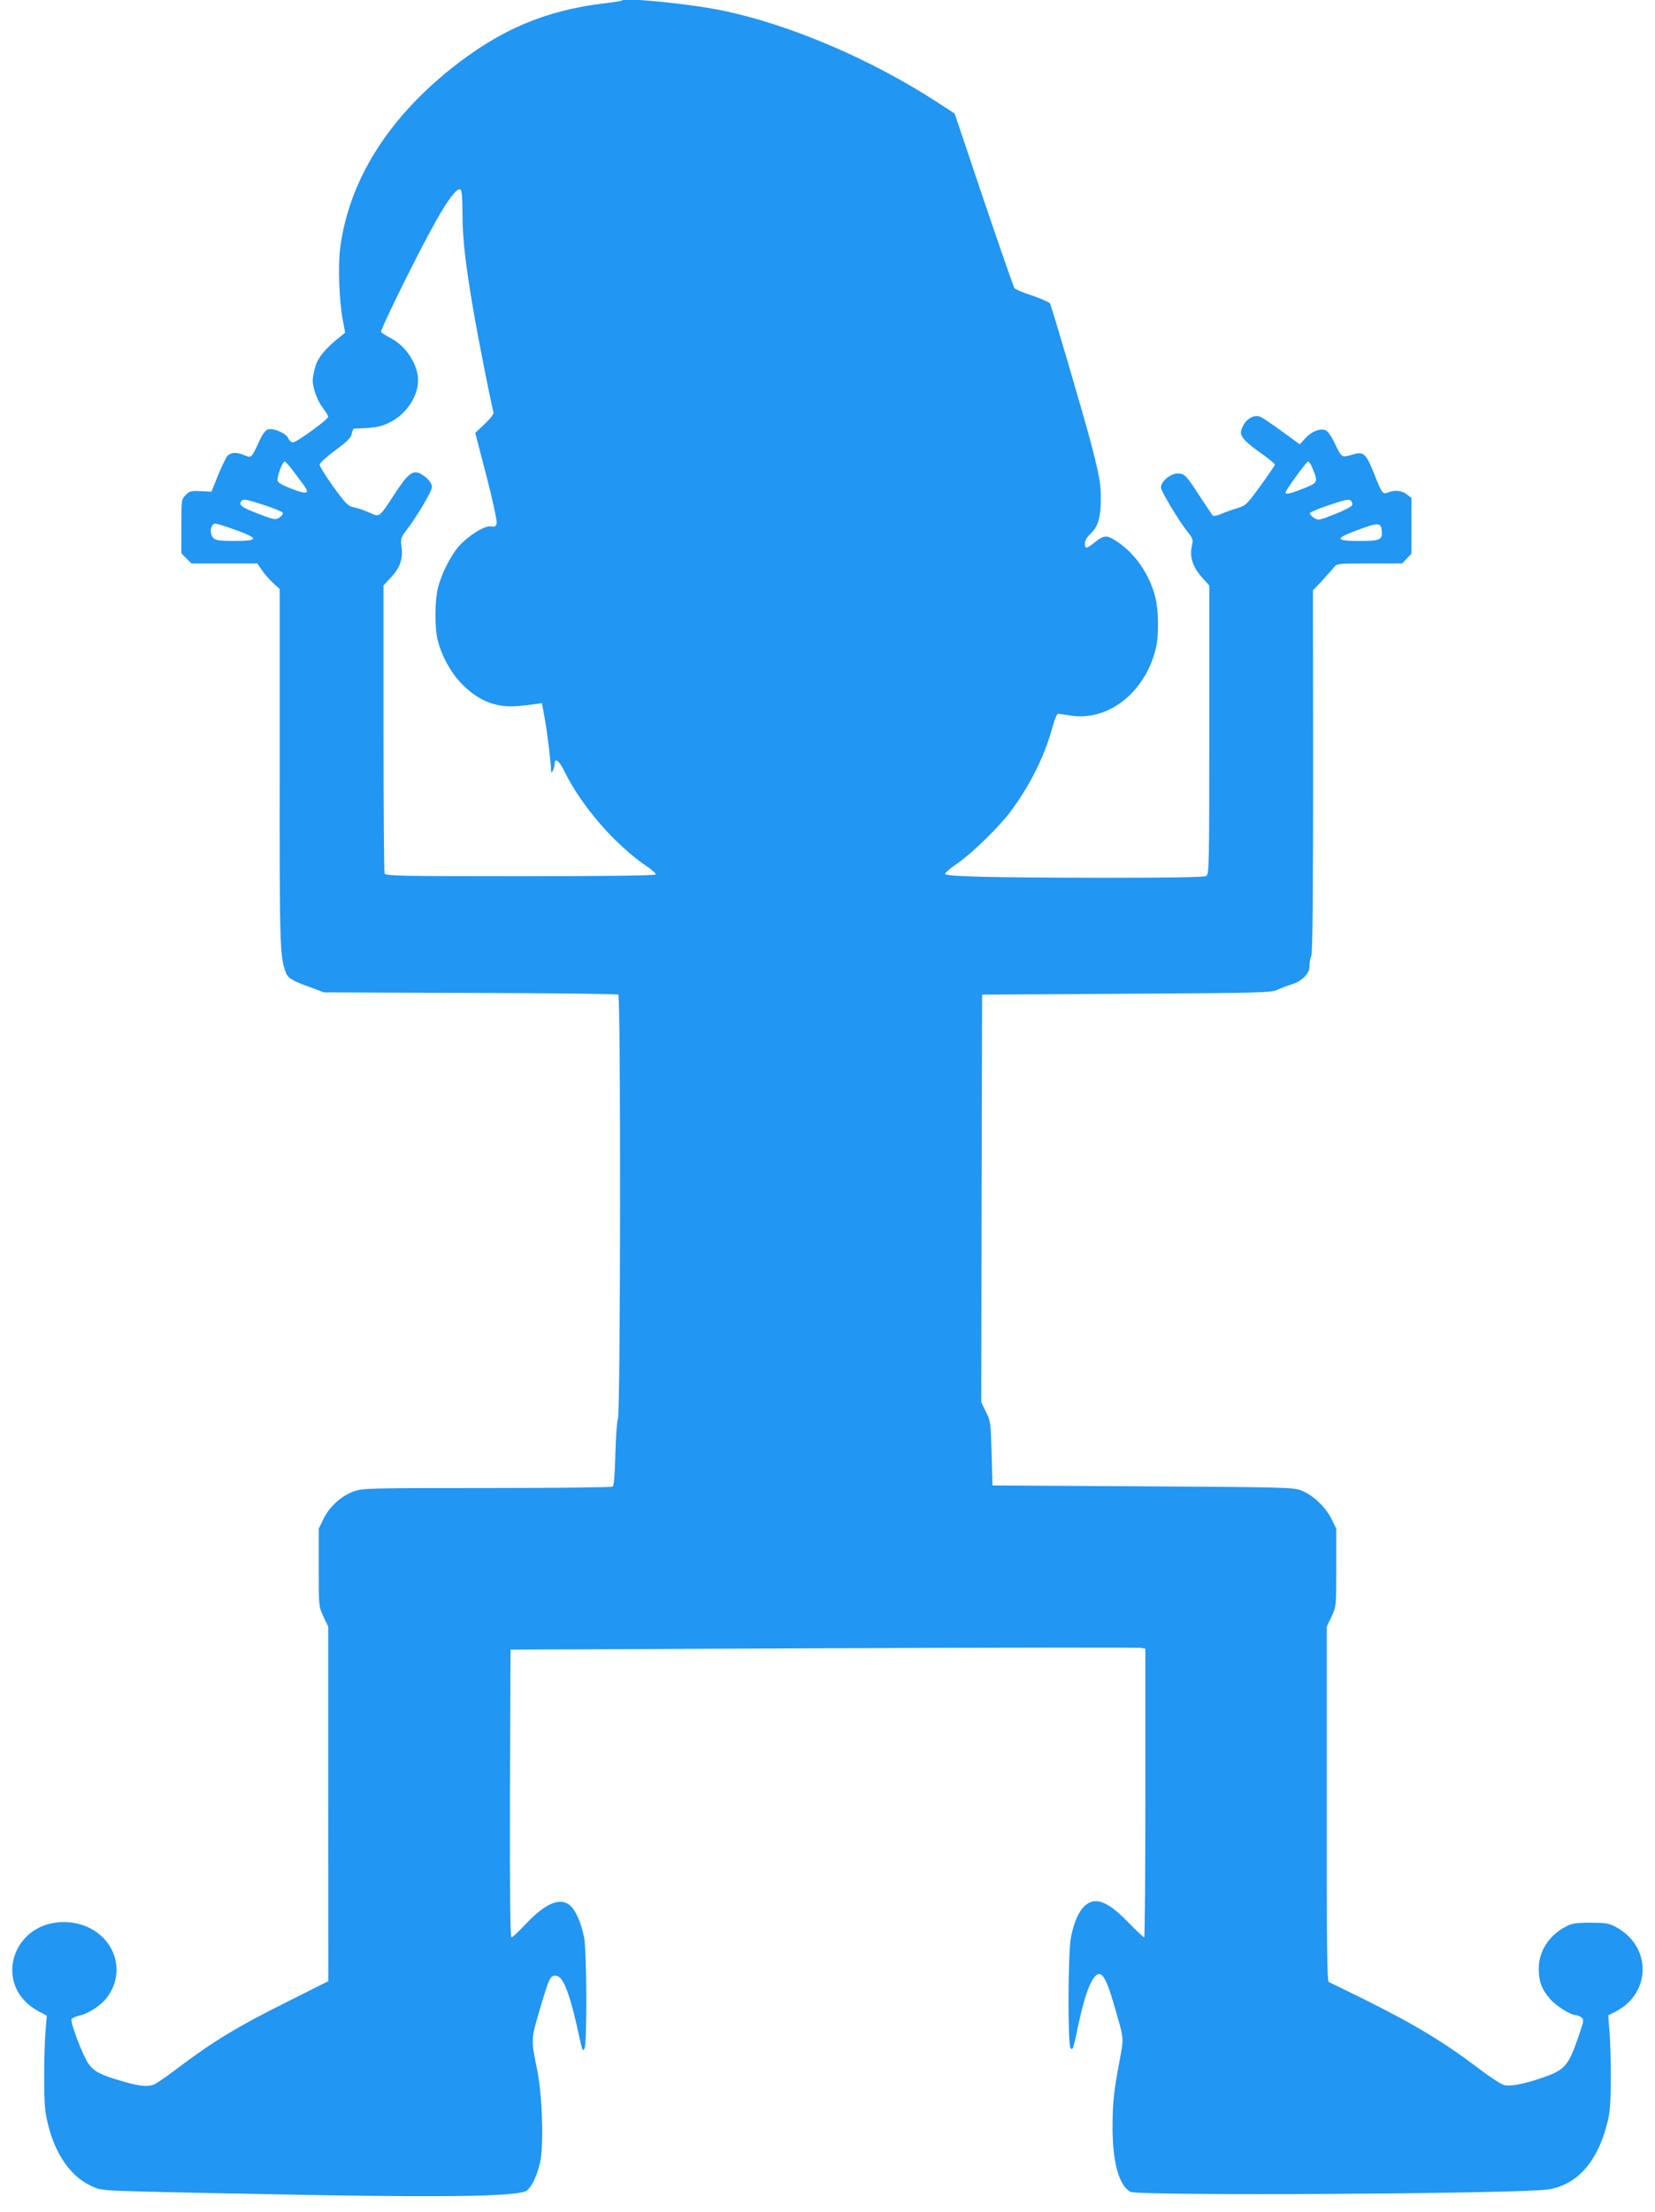 <?xml version="1.0" standalone="no"?>
<!DOCTYPE svg PUBLIC "-//W3C//DTD SVG 20010904//EN"
 "http://www.w3.org/TR/2001/REC-SVG-20010904/DTD/svg10.dtd">
<svg version="1.0" xmlns="http://www.w3.org/2000/svg"
 width="958pt" height="1280pt" viewBox="0 0 958 1280"
 preserveAspectRatio="xMidYMid meet">
<g transform="translate(0,1280) scale(0.1,-0.1)"
fill="#2196f3" stroke="none">
<path d="M3600 12797 c-3 -3 -48 -10 -100 -16 -346 -42 -602 -151 -885 -375
-374 -298 -595 -654 -646 -1041 -13 -104 -6 -302 15 -415 l14 -75 -25 -20
c-86 -67 -131 -122 -147 -174 -9 -30 -16 -67 -16 -81 0 -46 28 -121 59 -161
17 -21 31 -44 30 -51 0 -16 -183 -148 -204 -148 -9 0 -21 11 -27 25 -13 29
-86 60 -118 50 -15 -5 -32 -29 -52 -74 -42 -91 -43 -92 -83 -75 -46 19 -79 18
-99 -5 -9 -10 -33 -60 -54 -112 l-38 -94 -61 3 c-56 3 -65 1 -88 -22 -25 -25
-25 -27 -25 -181 l0 -157 29 -29 29 -29 191 0 190 0 29 -42 c17 -24 46 -57 66
-74 l35 -32 0 -1026 c-1 -1030 1 -1100 34 -1189 13 -36 32 -49 137 -87 l85
-32 847 -3 c465 -1 851 -6 857 -10 15 -9 13 -2419 -2 -2455 -6 -14 -12 -106
-15 -205 -3 -119 -8 -182 -16 -187 -6 -4 -334 -8 -728 -8 -696 0 -719 -1 -772
-20 -72 -27 -139 -88 -173 -158 l-28 -57 0 -225 c0 -224 0 -225 27 -283 l28
-59 0 -1026 1 -1025 -223 -112 c-309 -154 -444 -236 -658 -398 -57 -43 -115
-83 -128 -88 -38 -15 -85 -10 -178 17 -130 37 -169 57 -202 103 -32 45 -108
244 -98 259 3 5 25 14 48 20 59 15 130 64 163 112 126 182 -1 414 -235 428
-321 18 -443 -373 -162 -518 l43 -23 -8 -96 c-4 -53 -8 -175 -7 -271 0 -145 4
-190 22 -262 43 -175 132 -302 250 -356 55 -26 64 -26 317 -33 143 -4 586 -13
985 -20 827 -14 1184 -6 1222 28 30 27 56 84 74 160 22 95 14 386 -16 533 -37
182 -37 178 15 354 54 185 61 198 95 194 42 -5 81 -108 135 -362 15 -68 19
-77 28 -60 16 27 14 557 -2 644 -15 75 -43 145 -73 177 -56 60 -145 27 -262
-97 -41 -44 -79 -80 -85 -80 -8 0 -10 240 -9 833 l3 832 1815 8 c998 4 1825 5
1838 2 l22 -5 0 -835 c0 -459 -3 -835 -7 -835 -4 0 -44 38 -89 84 -120 124
-191 153 -252 101 -36 -30 -66 -98 -83 -185 -17 -88 -19 -624 -2 -641 13 -13
15 -10 43 126 40 189 79 290 117 302 25 9 51 -38 86 -158 66 -226 63 -203 39
-336 -35 -186 -42 -248 -42 -393 0 -201 37 -335 103 -372 43 -25 2270 -12
2421 14 164 27 279 155 337 373 18 67 22 110 23 260 1 99 -3 224 -7 277 l-8
97 42 21 c210 108 210 382 -1 492 -38 20 -60 23 -145 23 -84 0 -107 -4 -142
-23 -99 -52 -157 -144 -156 -247 1 -73 19 -119 69 -175 36 -40 118 -90 147
-90 7 0 21 -6 31 -13 16 -12 15 -19 -19 -117 -58 -167 -78 -188 -213 -234 -99
-34 -177 -49 -213 -41 -18 4 -77 42 -134 85 -214 163 -380 263 -681 413 -104
51 -195 96 -202 98 -10 3 -13 207 -12 1031 l0 1026 28 59 c27 58 27 59 27 283
l0 225 -28 57 c-34 68 -108 139 -175 164 -44 18 -105 19 -917 24 l-870 5 -5
185 c-5 177 -6 188 -33 241 l-27 56 2 1179 3 1179 835 5 c784 5 837 6 875 23
22 11 61 25 87 33 53 16 98 62 98 100 0 31 0 28 11 66 7 21 10 404 10 1072
l-1 1040 53 56 c28 31 60 66 69 78 17 21 24 22 206 22 l188 0 27 28 27 28 0
161 0 162 -26 20 c-29 23 -68 27 -108 12 -32 -13 -36 -8 -81 106 -47 117 -61
131 -118 115 -71 -21 -70 -22 -108 57 -22 47 -43 77 -57 82 -32 12 -83 -9
-117 -48 l-31 -34 -99 72 c-55 40 -111 78 -124 85 -44 23 -101 -16 -117 -80
-7 -31 24 -65 129 -138 37 -27 67 -52 67 -56 0 -4 -37 -59 -83 -122 -80 -110
-85 -115 -137 -131 -30 -9 -72 -24 -94 -34 -21 -9 -42 -13 -46 -8 -4 4 -37 54
-74 110 -81 125 -89 133 -131 133 -40 0 -95 -47 -95 -80 0 -22 105 -196 160
-265 25 -31 27 -39 19 -75 -14 -61 6 -122 57 -179 l44 -49 0 -836 c0 -807 -1
-836 -19 -845 -12 -7 -224 -10 -587 -10 -667 1 -924 7 -924 23 1 6 33 34 73
61 88 61 247 217 311 305 111 151 192 315 237 478 12 45 27 82 33 82 6 0 38
-5 71 -10 220 -36 435 134 496 390 18 75 16 221 -4 297 -33 128 -113 245 -213
314 -64 44 -82 45 -133 4 -52 -42 -61 -43 -61 -9 0 16 12 37 34 57 44 42 59
97 58 212 0 74 -9 124 -50 285 -41 159 -238 830 -245 836 -13 10 -75 36 -129
53 -36 12 -71 27 -76 34 -5 7 -85 237 -178 511 l-168 499 -100 65 c-386 251
-861 453 -1250 532 -191 39 -558 75 -576 57z m-923 -1235 c1 -146 16 -283 63
-557 26 -154 103 -544 116 -588 4 -12 -12 -33 -50 -70 l-55 -52 65 -250 c37
-143 62 -260 59 -273 -5 -19 -10 -22 -33 -18 -34 8 -134 -55 -188 -117 -46
-54 -98 -157 -118 -234 -20 -77 -21 -240 -1 -313 21 -81 70 -172 122 -230 97
-108 207 -156 333 -146 41 3 91 9 111 12 l36 6 16 -89 c14 -73 37 -263 37
-306 0 -22 20 17 20 41 0 40 25 23 54 -35 101 -207 297 -433 486 -560 28 -19
48 -38 45 -43 -4 -6 -302 -10 -785 -10 -700 0 -778 2 -784 16 -3 9 -6 387 -6
841 l0 826 44 47 c52 55 70 108 60 178 -6 45 -3 53 28 93 64 85 148 226 148
251 0 25 -27 56 -68 78 -43 21 -72 -2 -147 -117 -94 -143 -85 -136 -149 -108
-29 13 -70 27 -89 30 -32 6 -46 20 -117 118 -44 61 -80 119 -80 128 0 9 40 46
90 83 70 51 92 73 96 96 4 16 9 30 13 30 121 4 151 9 203 34 97 46 168 150
168 246 0 91 -71 200 -161 245 -26 14 -50 29 -53 34 -7 11 216 462 315 638 76
134 123 195 143 187 9 -3 13 -41 13 -142z m-982 -1484 c22 -29 50 -68 64 -86
37 -50 17 -55 -74 -19 -71 29 -80 35 -78 57 2 31 30 100 41 100 4 0 26 -24 47
-52z m5901 16 c36 -86 35 -87 -60 -124 -85 -33 -106 -34 -89 -8 30 51 118 168
125 168 5 0 16 -16 24 -36z m-5959 -261 c3 -7 -7 -19 -20 -28 -23 -14 -30 -13
-121 22 -98 37 -118 52 -97 76 9 11 32 7 123 -23 61 -20 113 -41 115 -47z
m6190 44 c-3 -8 -48 -32 -101 -52 -92 -37 -96 -37 -121 -21 -14 10 -25 22 -23
27 2 6 53 27 113 47 87 30 113 35 124 26 7 -7 11 -19 8 -27z m-6481 -137 c158
-56 159 -70 2 -70 -75 0 -100 4 -112 16 -26 25 -18 84 11 84 8 0 53 -13 99
-30z m6652 -8 c6 -56 -7 -62 -129 -62 -142 0 -144 14 -11 63 118 44 136 44
140 -1z"/>
</g>
</svg>
